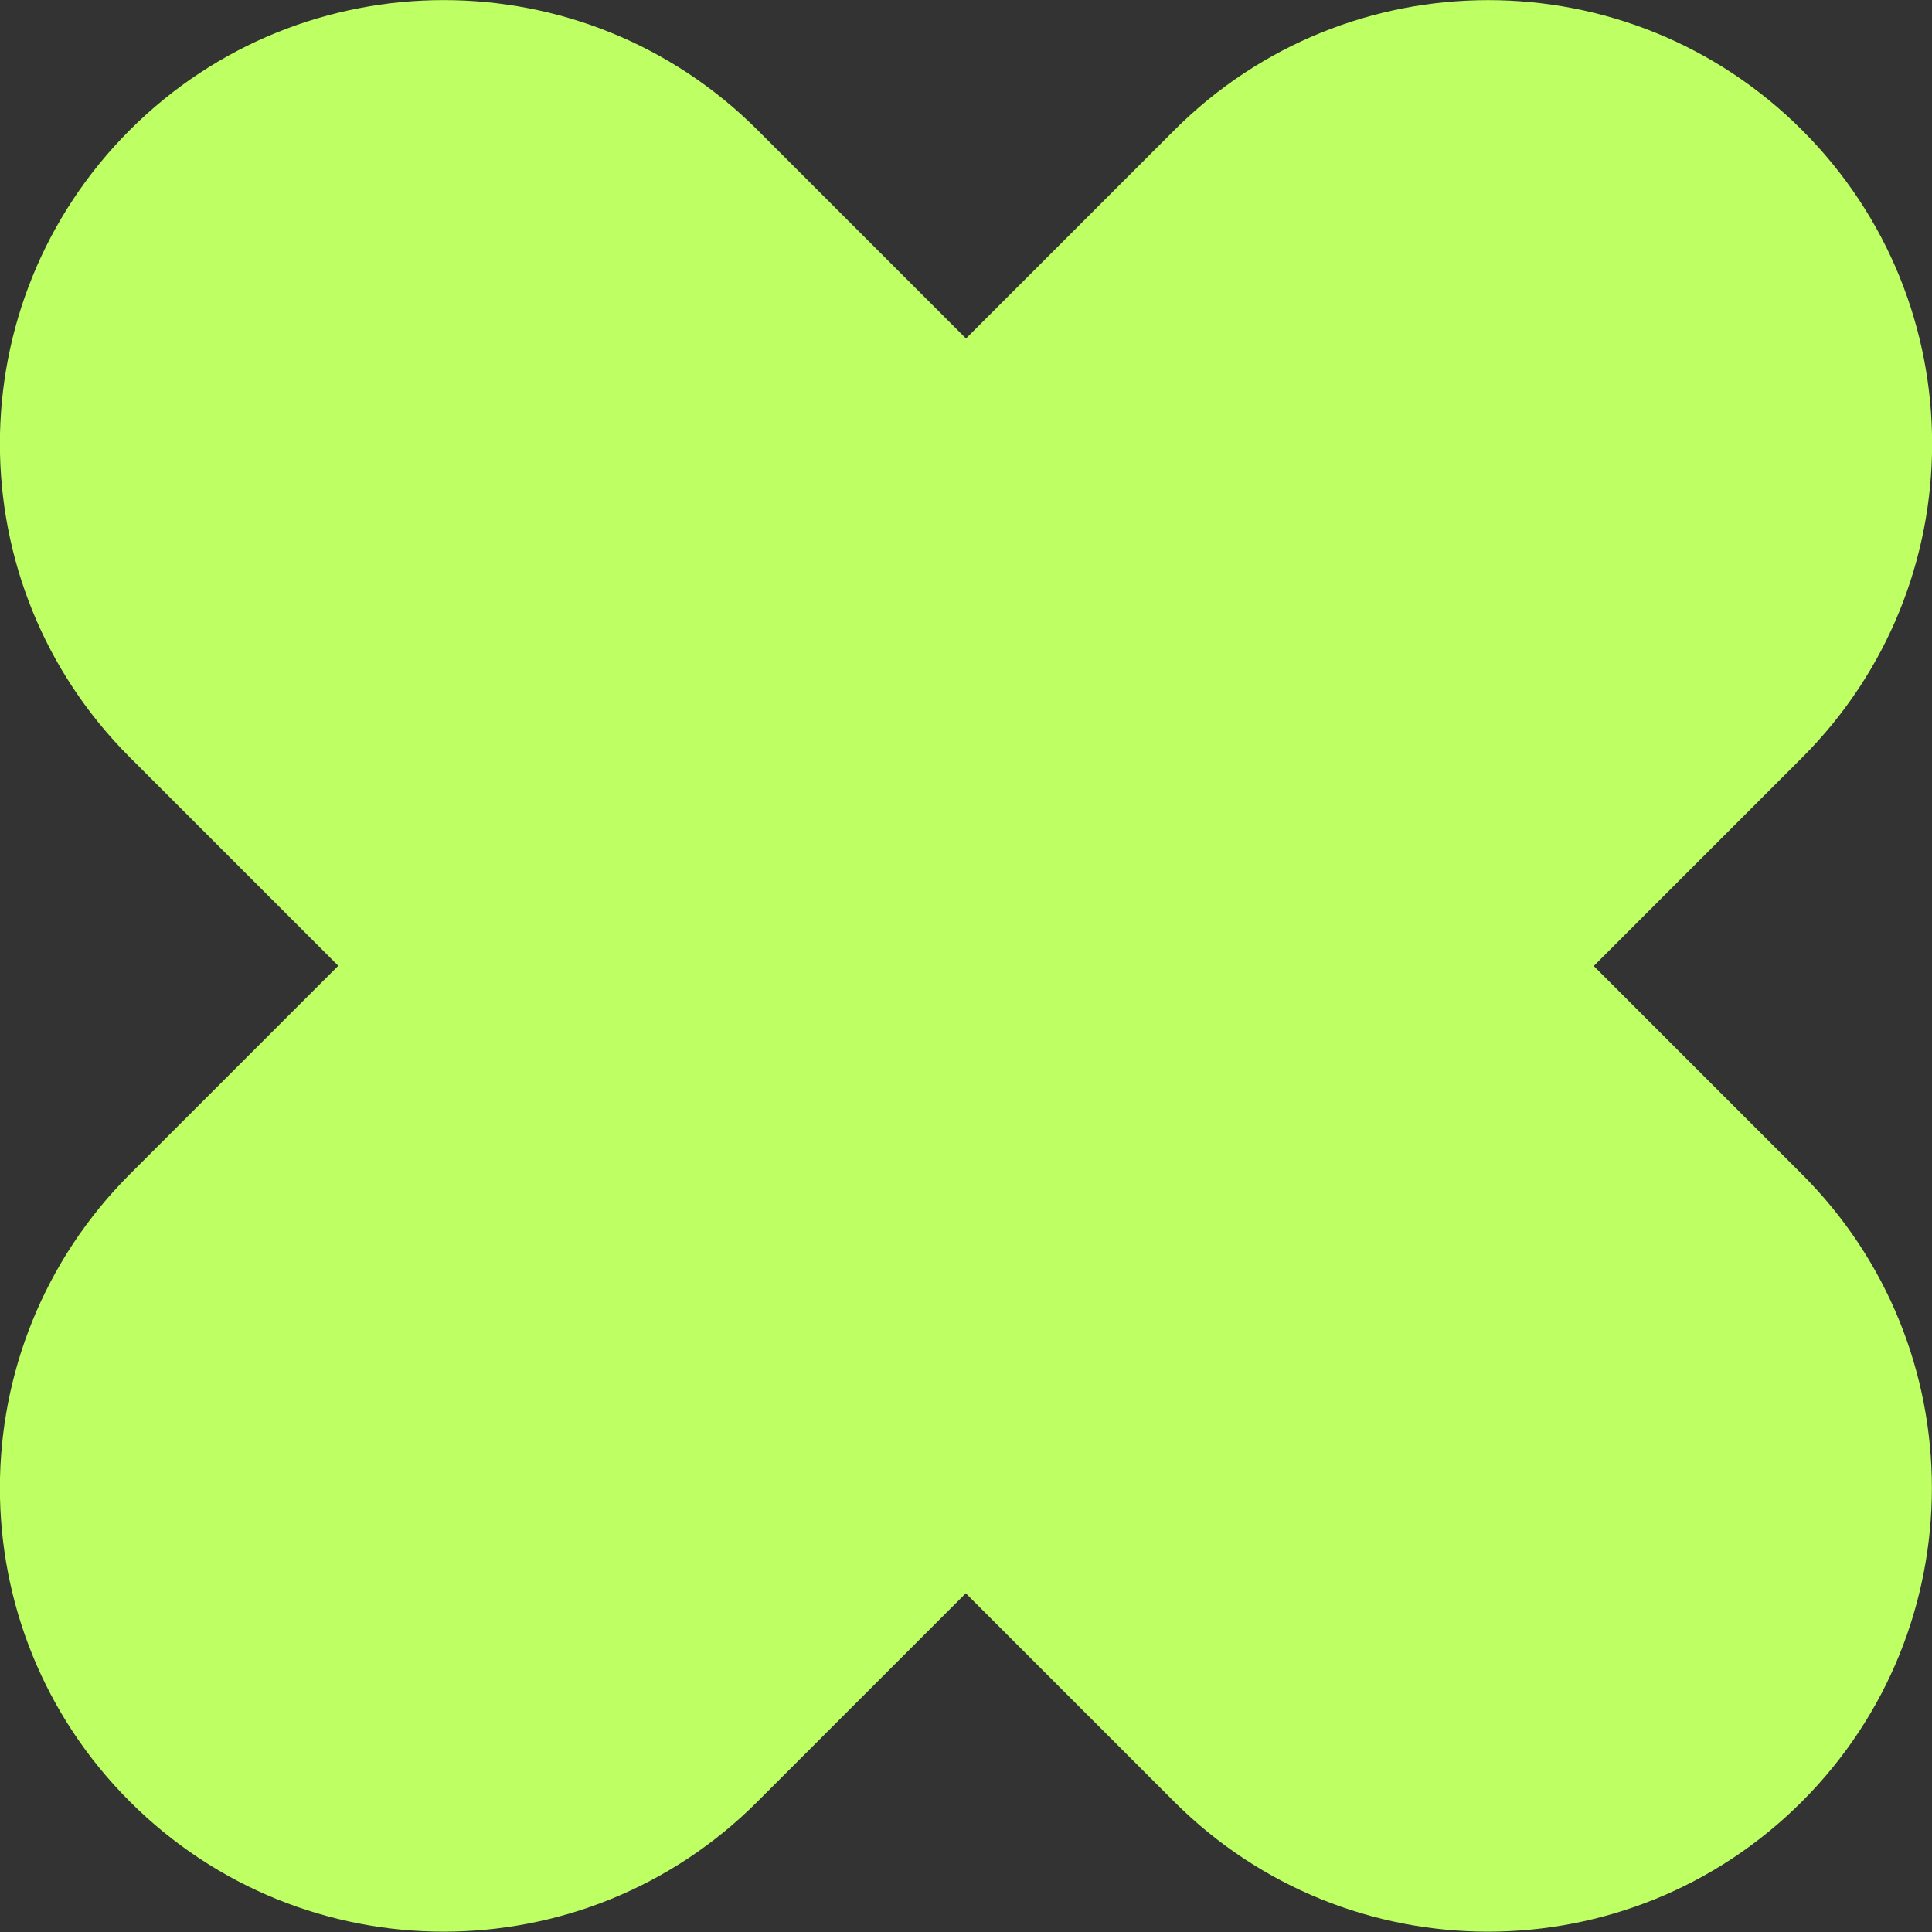 <?xml version="1.0" encoding="UTF-8"?> <svg xmlns="http://www.w3.org/2000/svg" id="_Слой_2" data-name="Слой 2" viewBox="0 0 86.7 86.7"><rect x="0" y="0" width="86.7" height="86.7" fill="#333333" stroke="none"/><defs><style> .cls-1 { fill: #beff64; fill-rule: evenodd; } </style></defs><g id="_Слой_1-2" data-name="Слой 1"><path class="cls-1" d="m71.52,43.35l9.35-9.35c7.78-7.78,7.78-20.39,0-28.16h0c-7.78-7.78-20.39-7.78-28.17,0l-9.35,9.35-9.35-9.35C26.22-1.94,13.61-1.94,5.83,5.83h0c-7.78,7.78-7.78,20.39,0,28.16l9.35,9.35-9.35,9.35c-7.78,7.78-7.78,20.39,0,28.16h0c7.78,7.78,20.39,7.78,28.16,0l9.35-9.35,9.35,9.35c7.78,7.78,20.39,7.78,28.17,0,7.78-7.78,7.78-20.39,0-28.16l-9.35-9.35Z"></path></g></svg> 